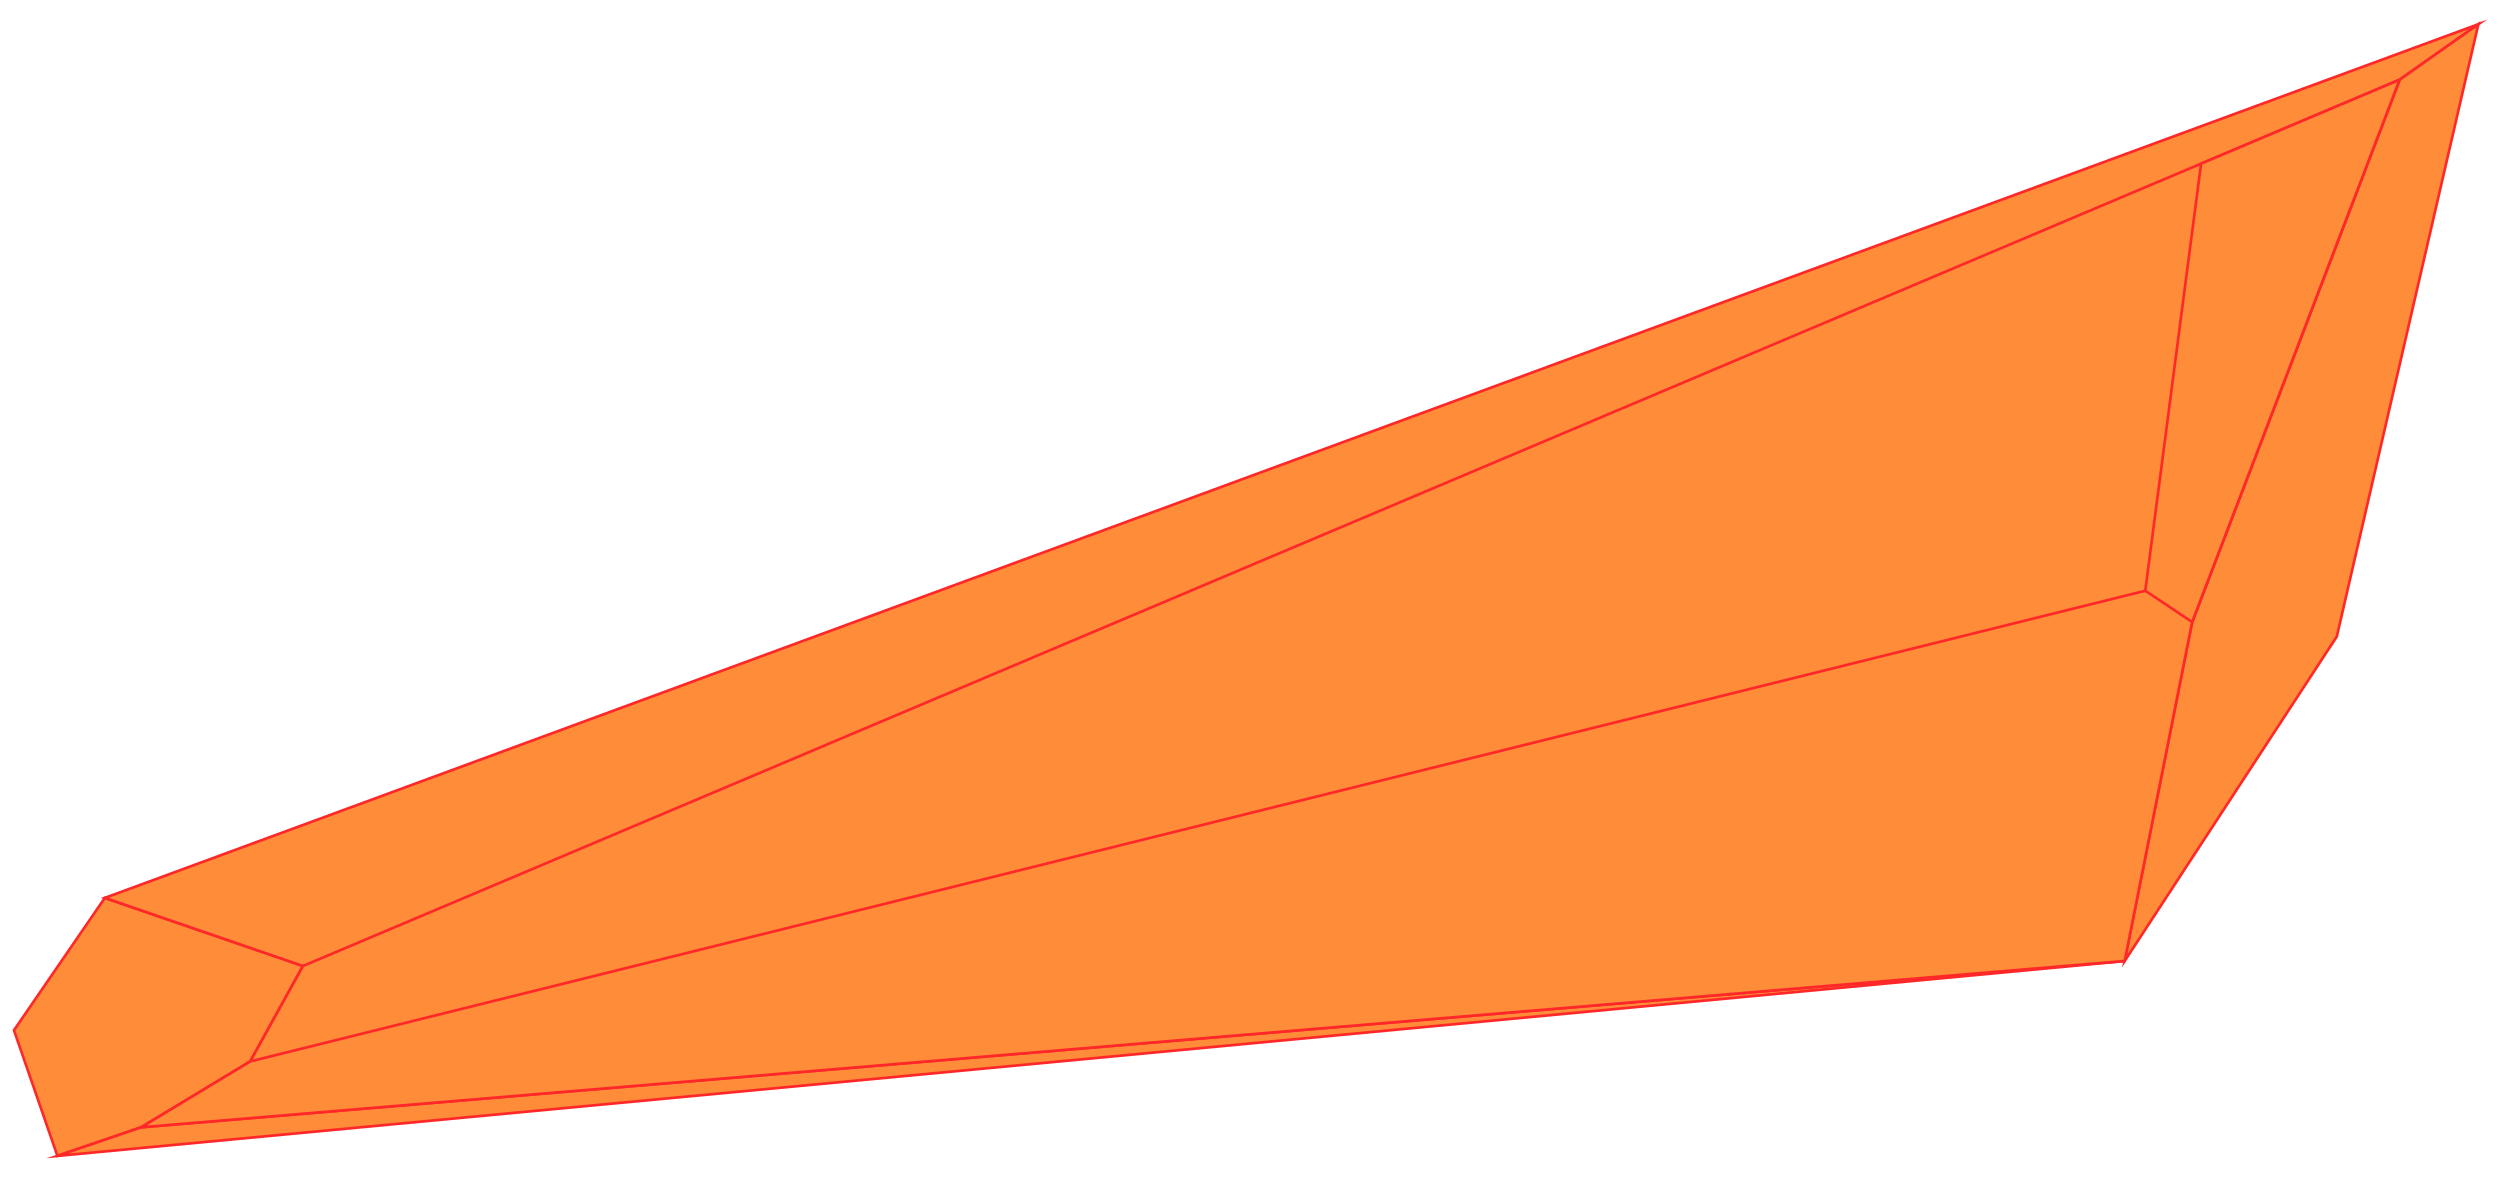 <?xml version="1.0" encoding="UTF-8"?> <svg xmlns="http://www.w3.org/2000/svg" width="555" height="262" viewBox="0 0 555 262" fill="none"><path d="M12.745 256.605L3.098 228.713L23.269 199.336L67.258 214.451L55.563 235.628L31.341 250.257L12.745 256.605Z" fill="#FF8C39"></path><path d="M67.689 214.283L55.82 235.774L55.782 235.844L31.492 250.514L31.465 250.53L31.435 250.54L12.562 256.983L2.82 228.812L2.77 228.668L2.856 228.542L23.154 198.98L67.689 214.283ZM3.427 228.758L12.927 256.227L31.217 249.983L55.343 235.412L66.827 214.619L23.384 199.691L3.427 228.758Z" fill="#FF2828"></path><path d="M12.745 256.605L31.341 250.257L471.68 213.34L12.745 256.605Z" fill="#FF8C39"></path><path d="M471.707 213.638L10.251 257.141L31.247 249.973L31.281 249.962L471.656 213.042L471.707 213.638ZM31.4 250.552L15.237 256.07L414.11 218.467L31.4 250.552Z" fill="#FF2828"></path><path d="M67.258 214.451L23.269 199.333L550.194 5.375L532.714 17.697C532.714 17.697 155.712 188.856 67.258 214.451Z" fill="#FF8C39"></path><path d="M532.882 17.943L532.86 17.959L532.834 17.97L532.714 17.697C532.834 17.97 532.833 17.971 532.83 17.972C532.827 17.973 532.823 17.976 532.817 17.978C532.806 17.983 532.788 17.991 532.766 18.002C532.72 18.022 532.651 18.053 532.561 18.095C532.379 18.177 532.108 18.3 531.75 18.462C531.034 18.787 529.97 19.269 528.579 19.899C525.796 21.159 521.703 23.01 516.462 25.375C505.98 30.105 490.908 36.891 472.544 45.114C435.818 61.561 385.928 83.756 333.273 106.751C227.975 152.736 111.589 201.935 67.339 214.739L67.25 214.765L22.378 199.342L552.221 4.31L532.882 17.943ZM24.16 199.323L67.265 214.138C111.535 201.307 227.793 152.164 333.04 106.201C385.692 83.207 435.581 61.013 472.306 44.567C490.669 36.344 505.741 29.558 516.222 24.828C521.463 22.463 525.555 20.612 528.338 19.352C529.729 18.722 530.793 18.24 531.509 17.916C531.867 17.753 532.138 17.631 532.32 17.548C532.411 17.507 532.479 17.476 532.525 17.455C532.542 17.447 532.557 17.44 532.568 17.436L548.168 6.438L24.16 199.323Z" fill="#FF2828"></path><path d="M518.767 141.326L550.194 5.375L532.714 17.697L486.657 138.086L471.68 213.34L518.767 141.326Z" fill="#FF8C39"></path><path d="M519.055 141.394L519.042 141.446L519.013 141.491L471.092 214.78L486.368 138.027L486.373 138.002L486.382 137.978L532.439 17.589L532.472 17.504L532.546 17.451L550.657 4.684L519.055 141.394ZM532.956 17.891L486.941 138.17L472.267 211.9L518.492 141.205L549.732 6.065L532.956 17.891Z" fill="#FF2828"></path><path d="M31.341 250.257L471.68 213.34L486.657 138.086L532.714 17.697L488.642 36.327L67.258 214.451L55.563 235.628L31.341 250.257Z" fill="#FF8C39"></path><path d="M486.941 138.171L471.925 213.62L30.094 250.662L55.343 235.412L67 214.305L67.05 214.215L533.24 17.151L486.941 138.171ZM67.466 214.688L55.82 235.774L55.782 235.844L32.588 249.852L471.434 213.06L486.368 138.027L486.373 138.002L486.382 137.978L532.188 18.244L67.466 214.688Z" fill="#FF2828"></path><path d="M476.317 131.435L55.633 235.918L55.493 235.337L476.177 130.854L476.317 131.435Z" fill="#FF2828"></path><path d="M486.657 138.086L476.247 131.145L488.642 36.327L532.714 17.697L486.657 138.086Z" fill="#FF8C39"></path><path d="M486.8 138.54L475.93 131.292L488.371 36.117L533.24 17.151L486.8 138.54ZM488.912 36.537L476.564 130.998L486.514 137.632L532.188 18.244L488.912 36.537Z" fill="#FF2828"></path></svg> 